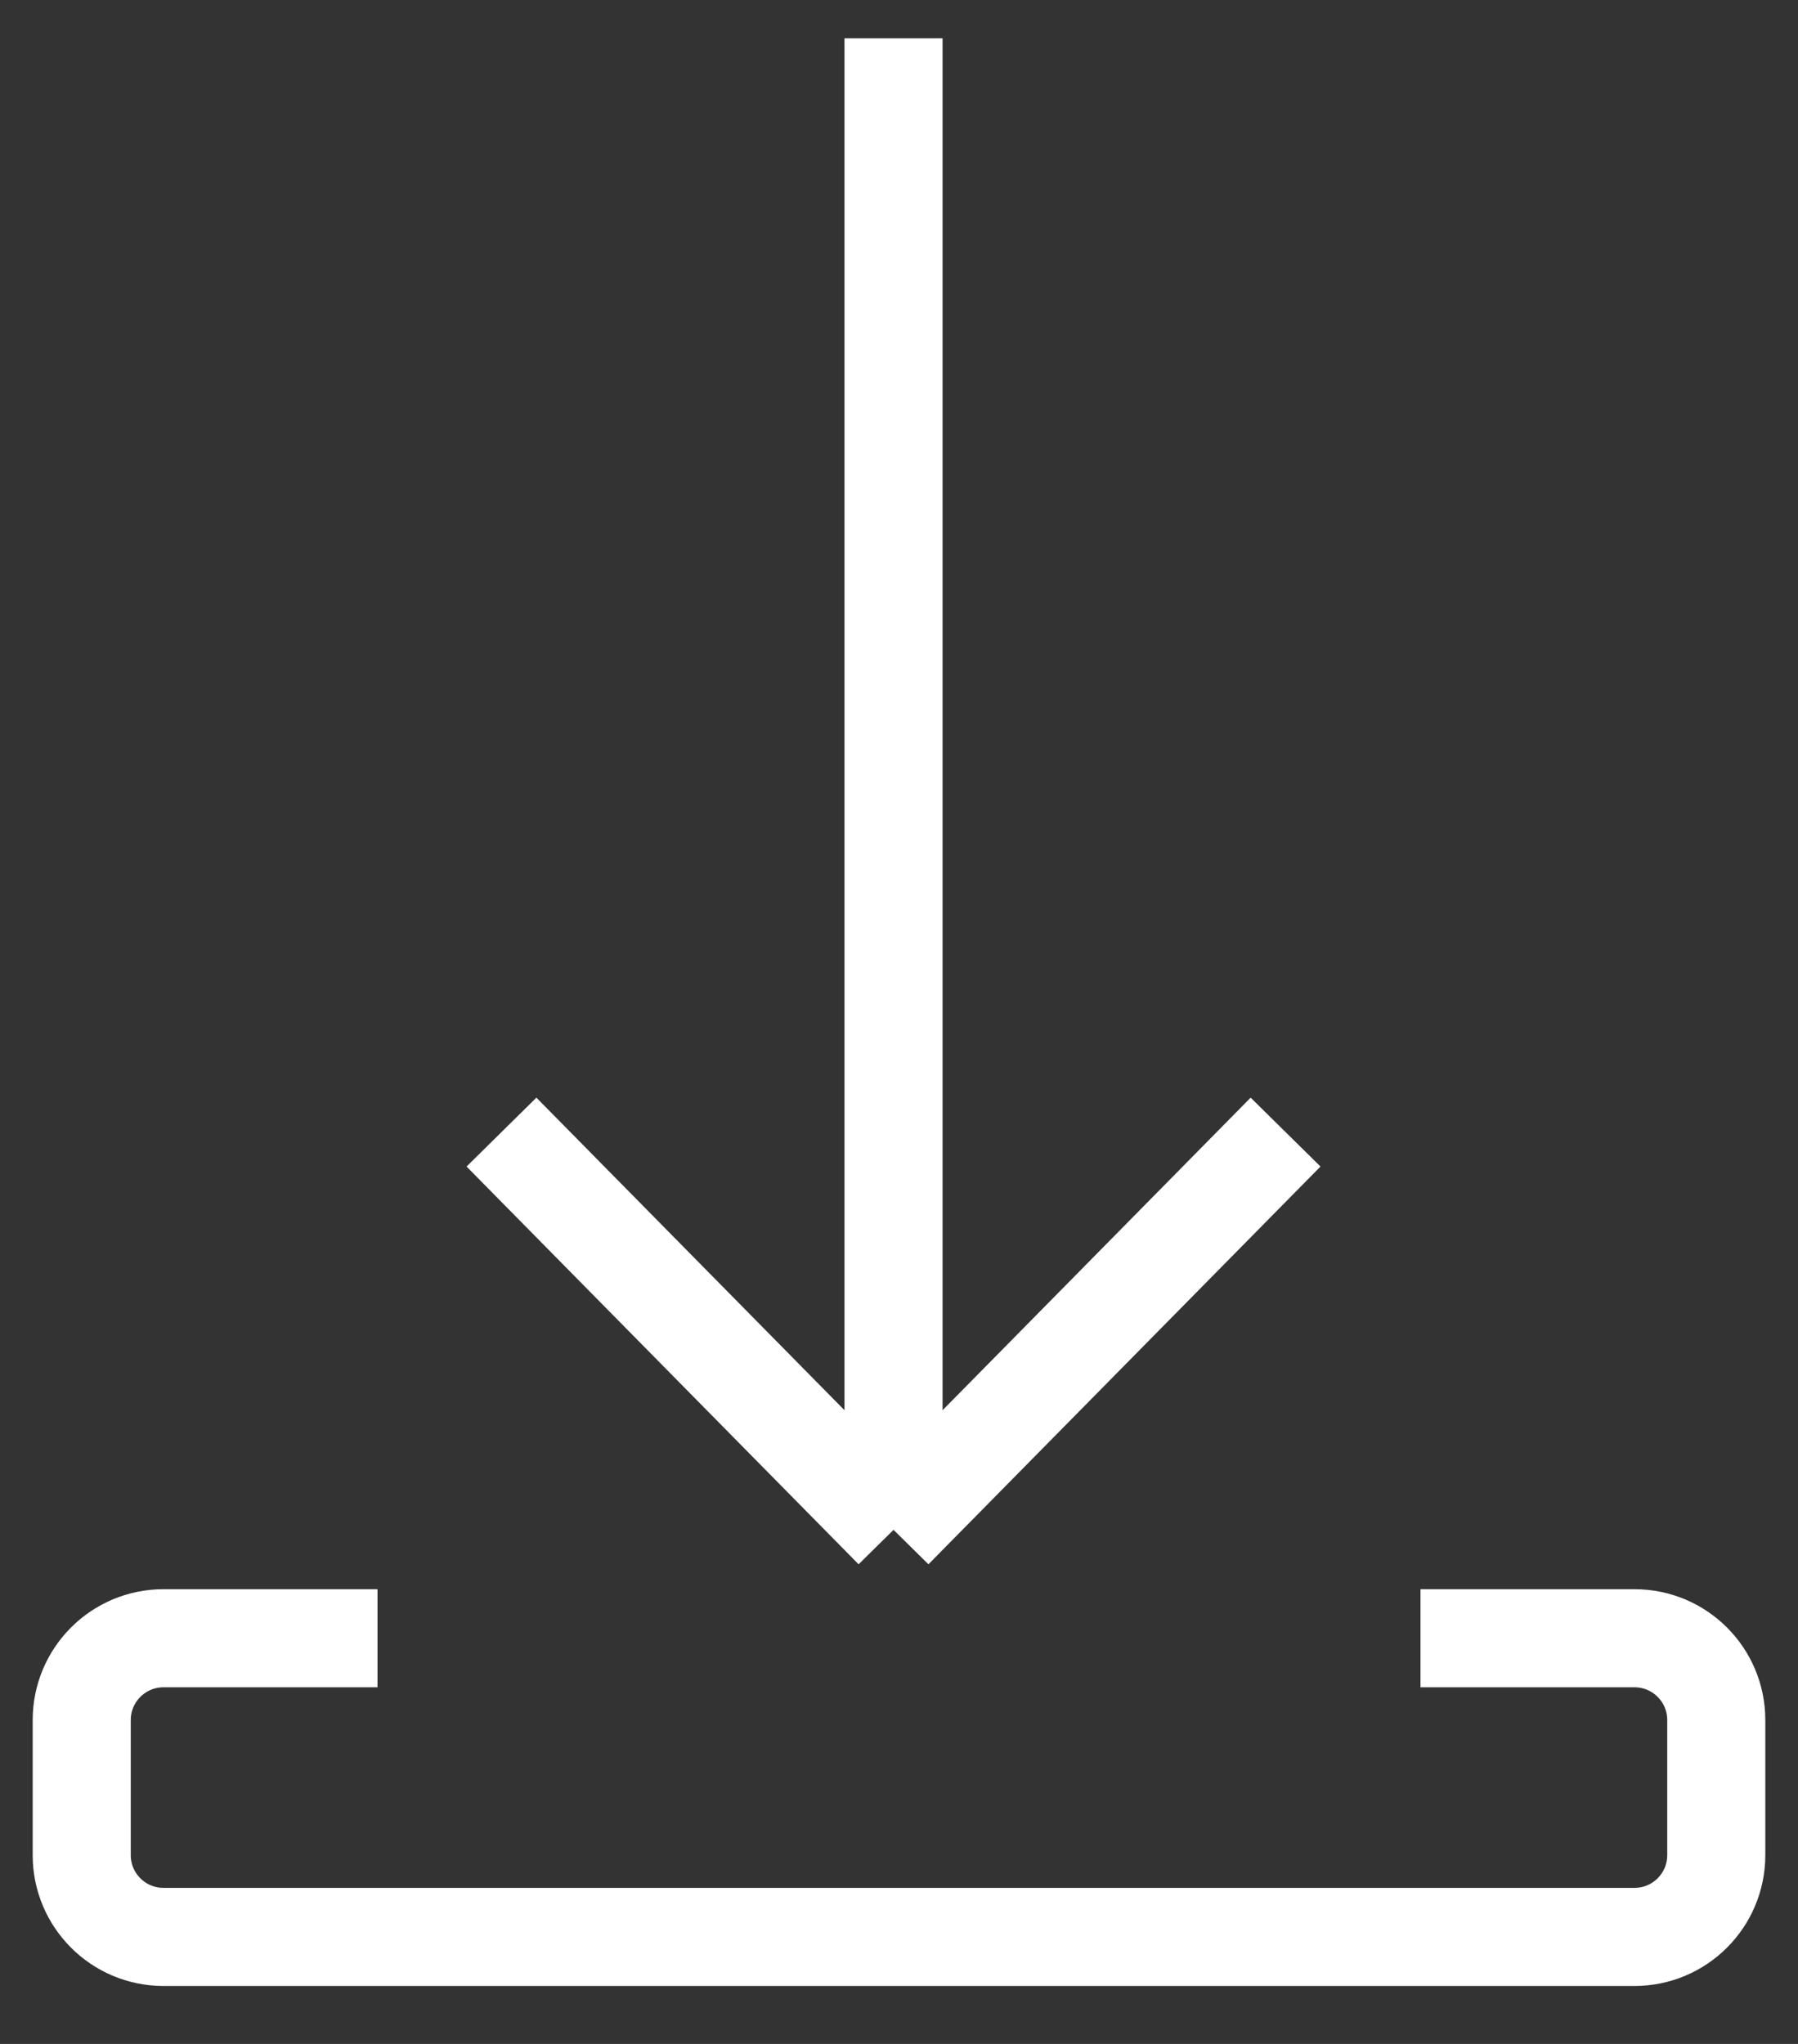<?xml version="1.0" encoding="UTF-8"?> <svg xmlns="http://www.w3.org/2000/svg" width="22" height="25" viewBox="0 0 22 25" fill="none"><rect x="0" y="0" width="22" height="25" fill="#333333" stroke="none"/><path d="M4.619 20.038H2C1.448 20.038 1 20.486 1 21.038V22.691C1 23.243 1.448 23.691 2 23.691H20C20.552 23.691 21 23.243 21 22.691V21.038C21 20.486 20.552 20.038 20 20.038H17.381" stroke="white" stroke-width="1.2" stroke-linejoin="round"></path><path d="M10.933 0.469V18.712M10.933 18.712L15.73 13.847M10.933 18.712L6.136 13.847" stroke="white" stroke-width="1.2" stroke-linejoin="round"></path></svg> 